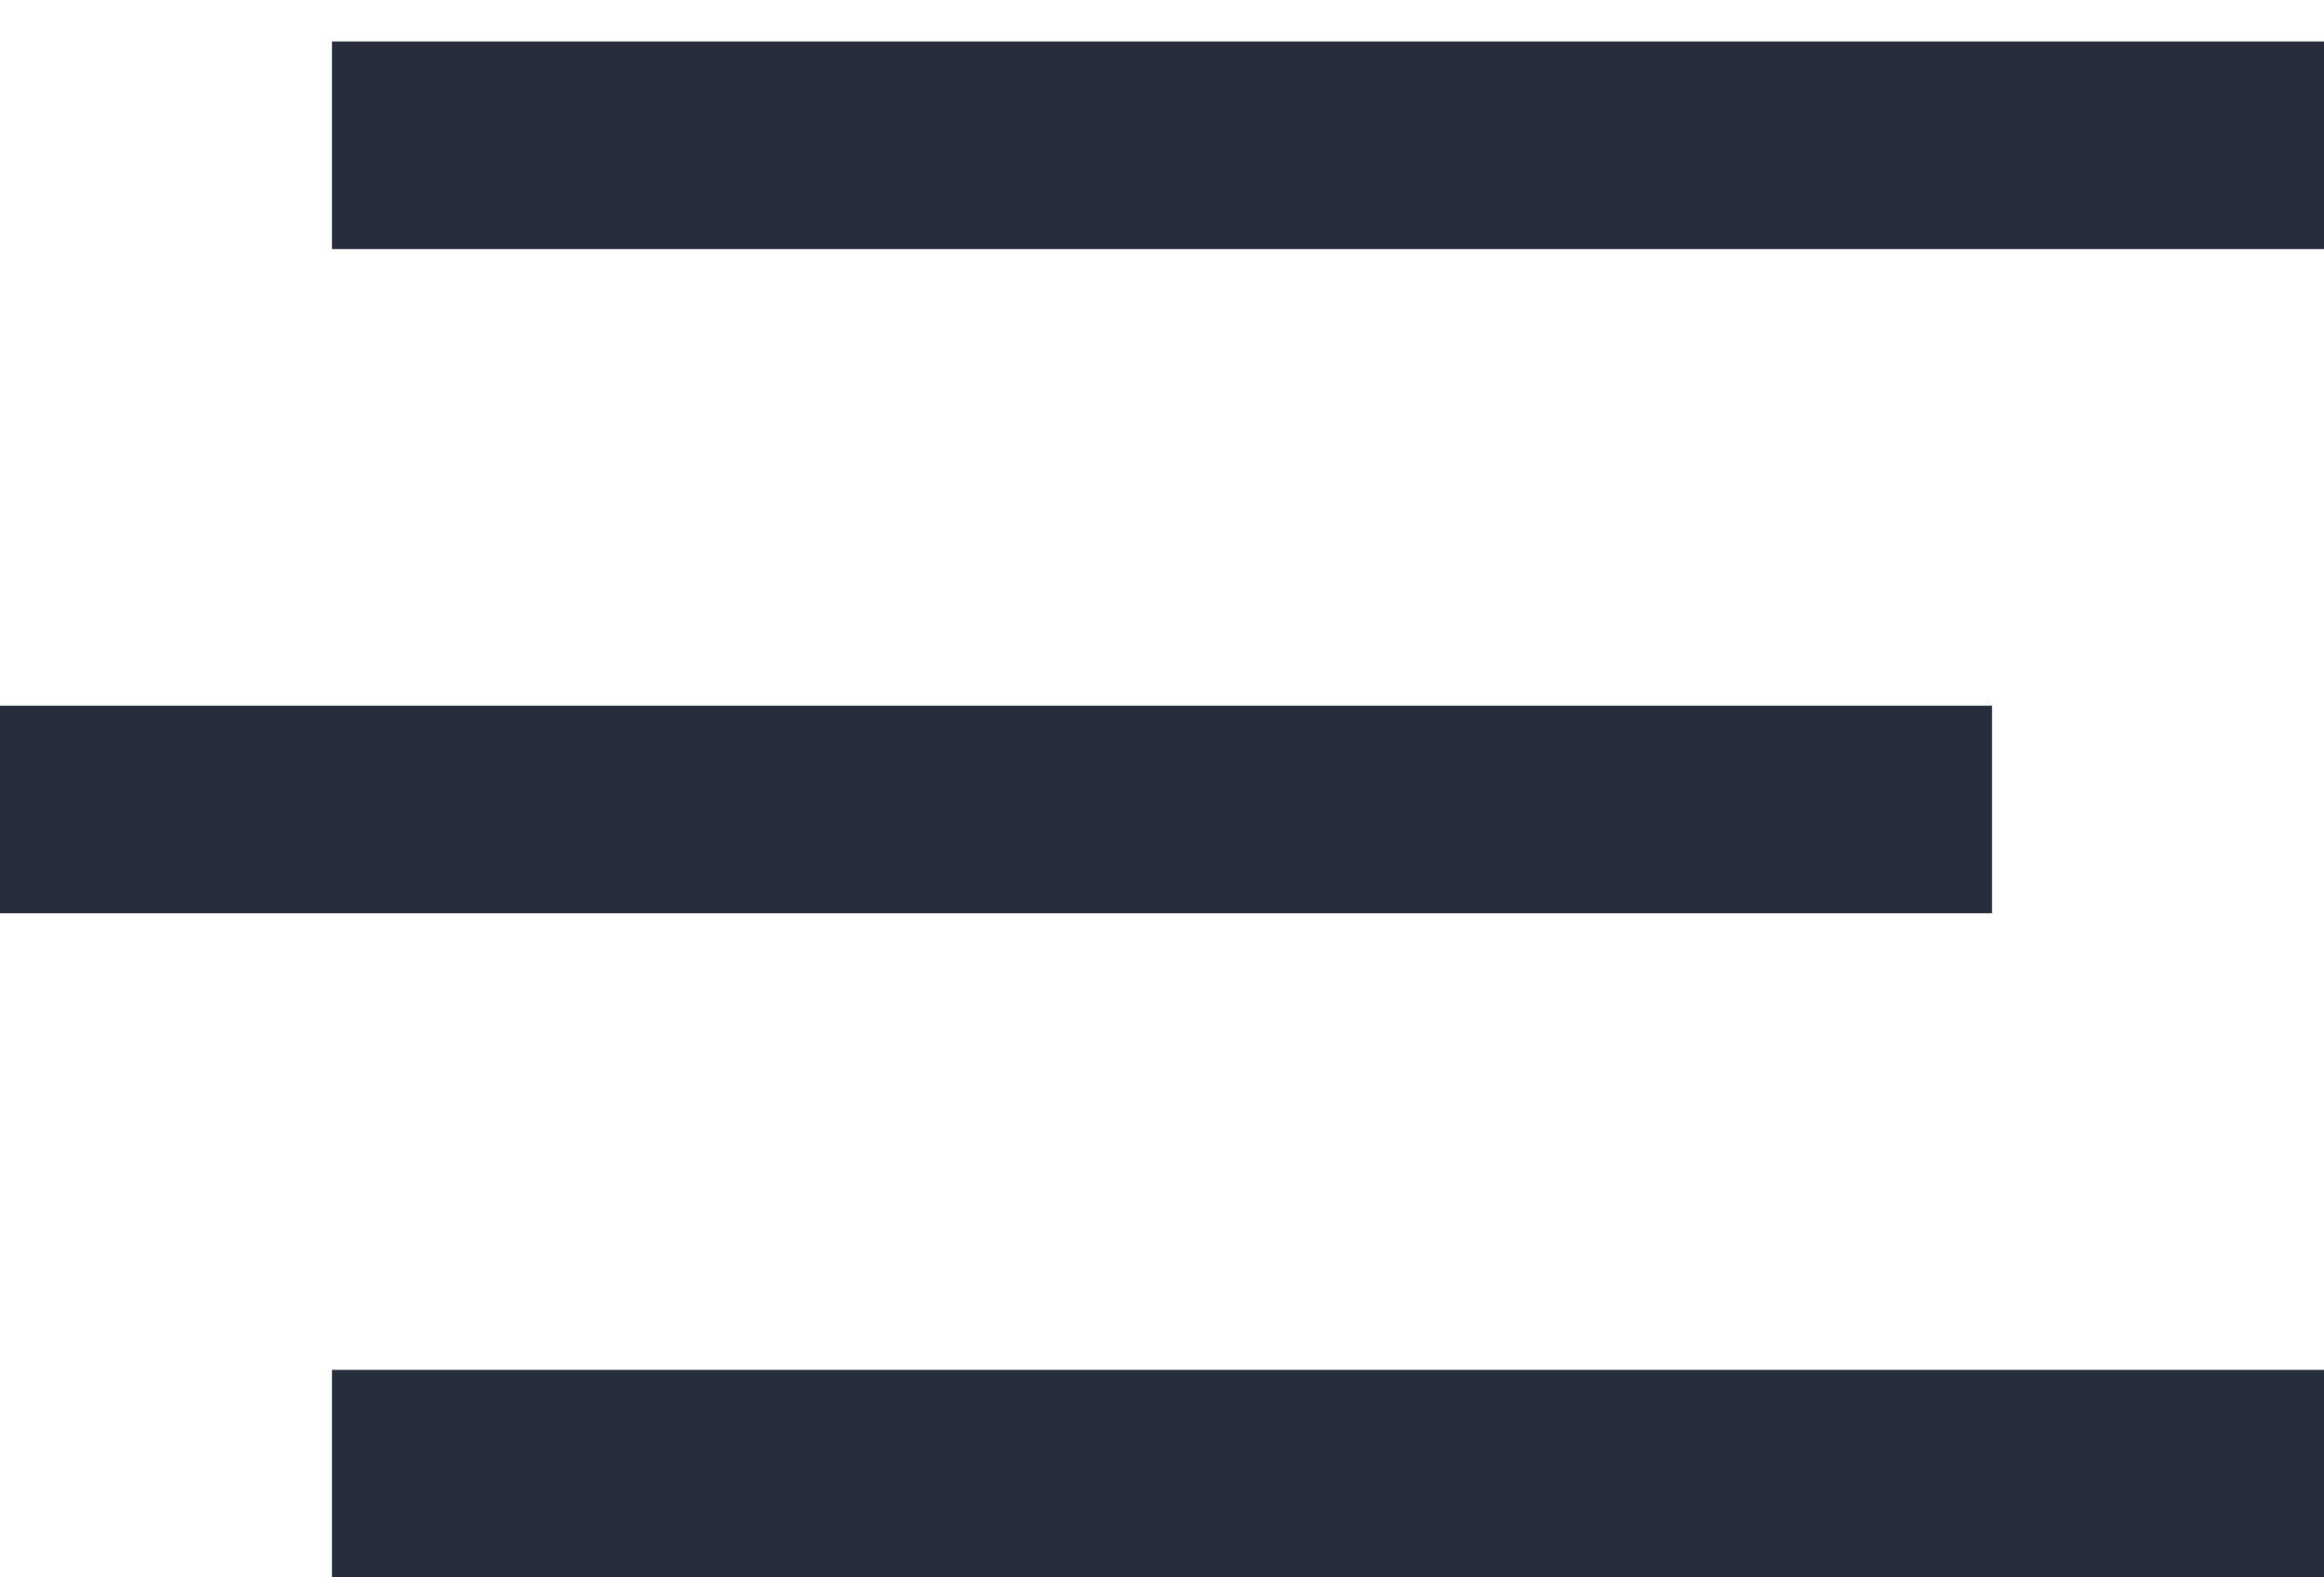 <svg width="28" height="19" viewBox="0 0 28 19" fill="none" xmlns="http://www.w3.org/2000/svg">
<line x1="1.09278e-07" y1="9.75" x2="24" y2="9.75" stroke="#272D3D" stroke-width="2.5"/>
<line x1="4" y1="1.75" x2="28" y2="1.75" stroke="#272D3D" stroke-width="2.5"/>
<line x1="4" y1="17.75" x2="28" y2="17.75" stroke="#272D3D" stroke-width="2.5"/>
</svg>

